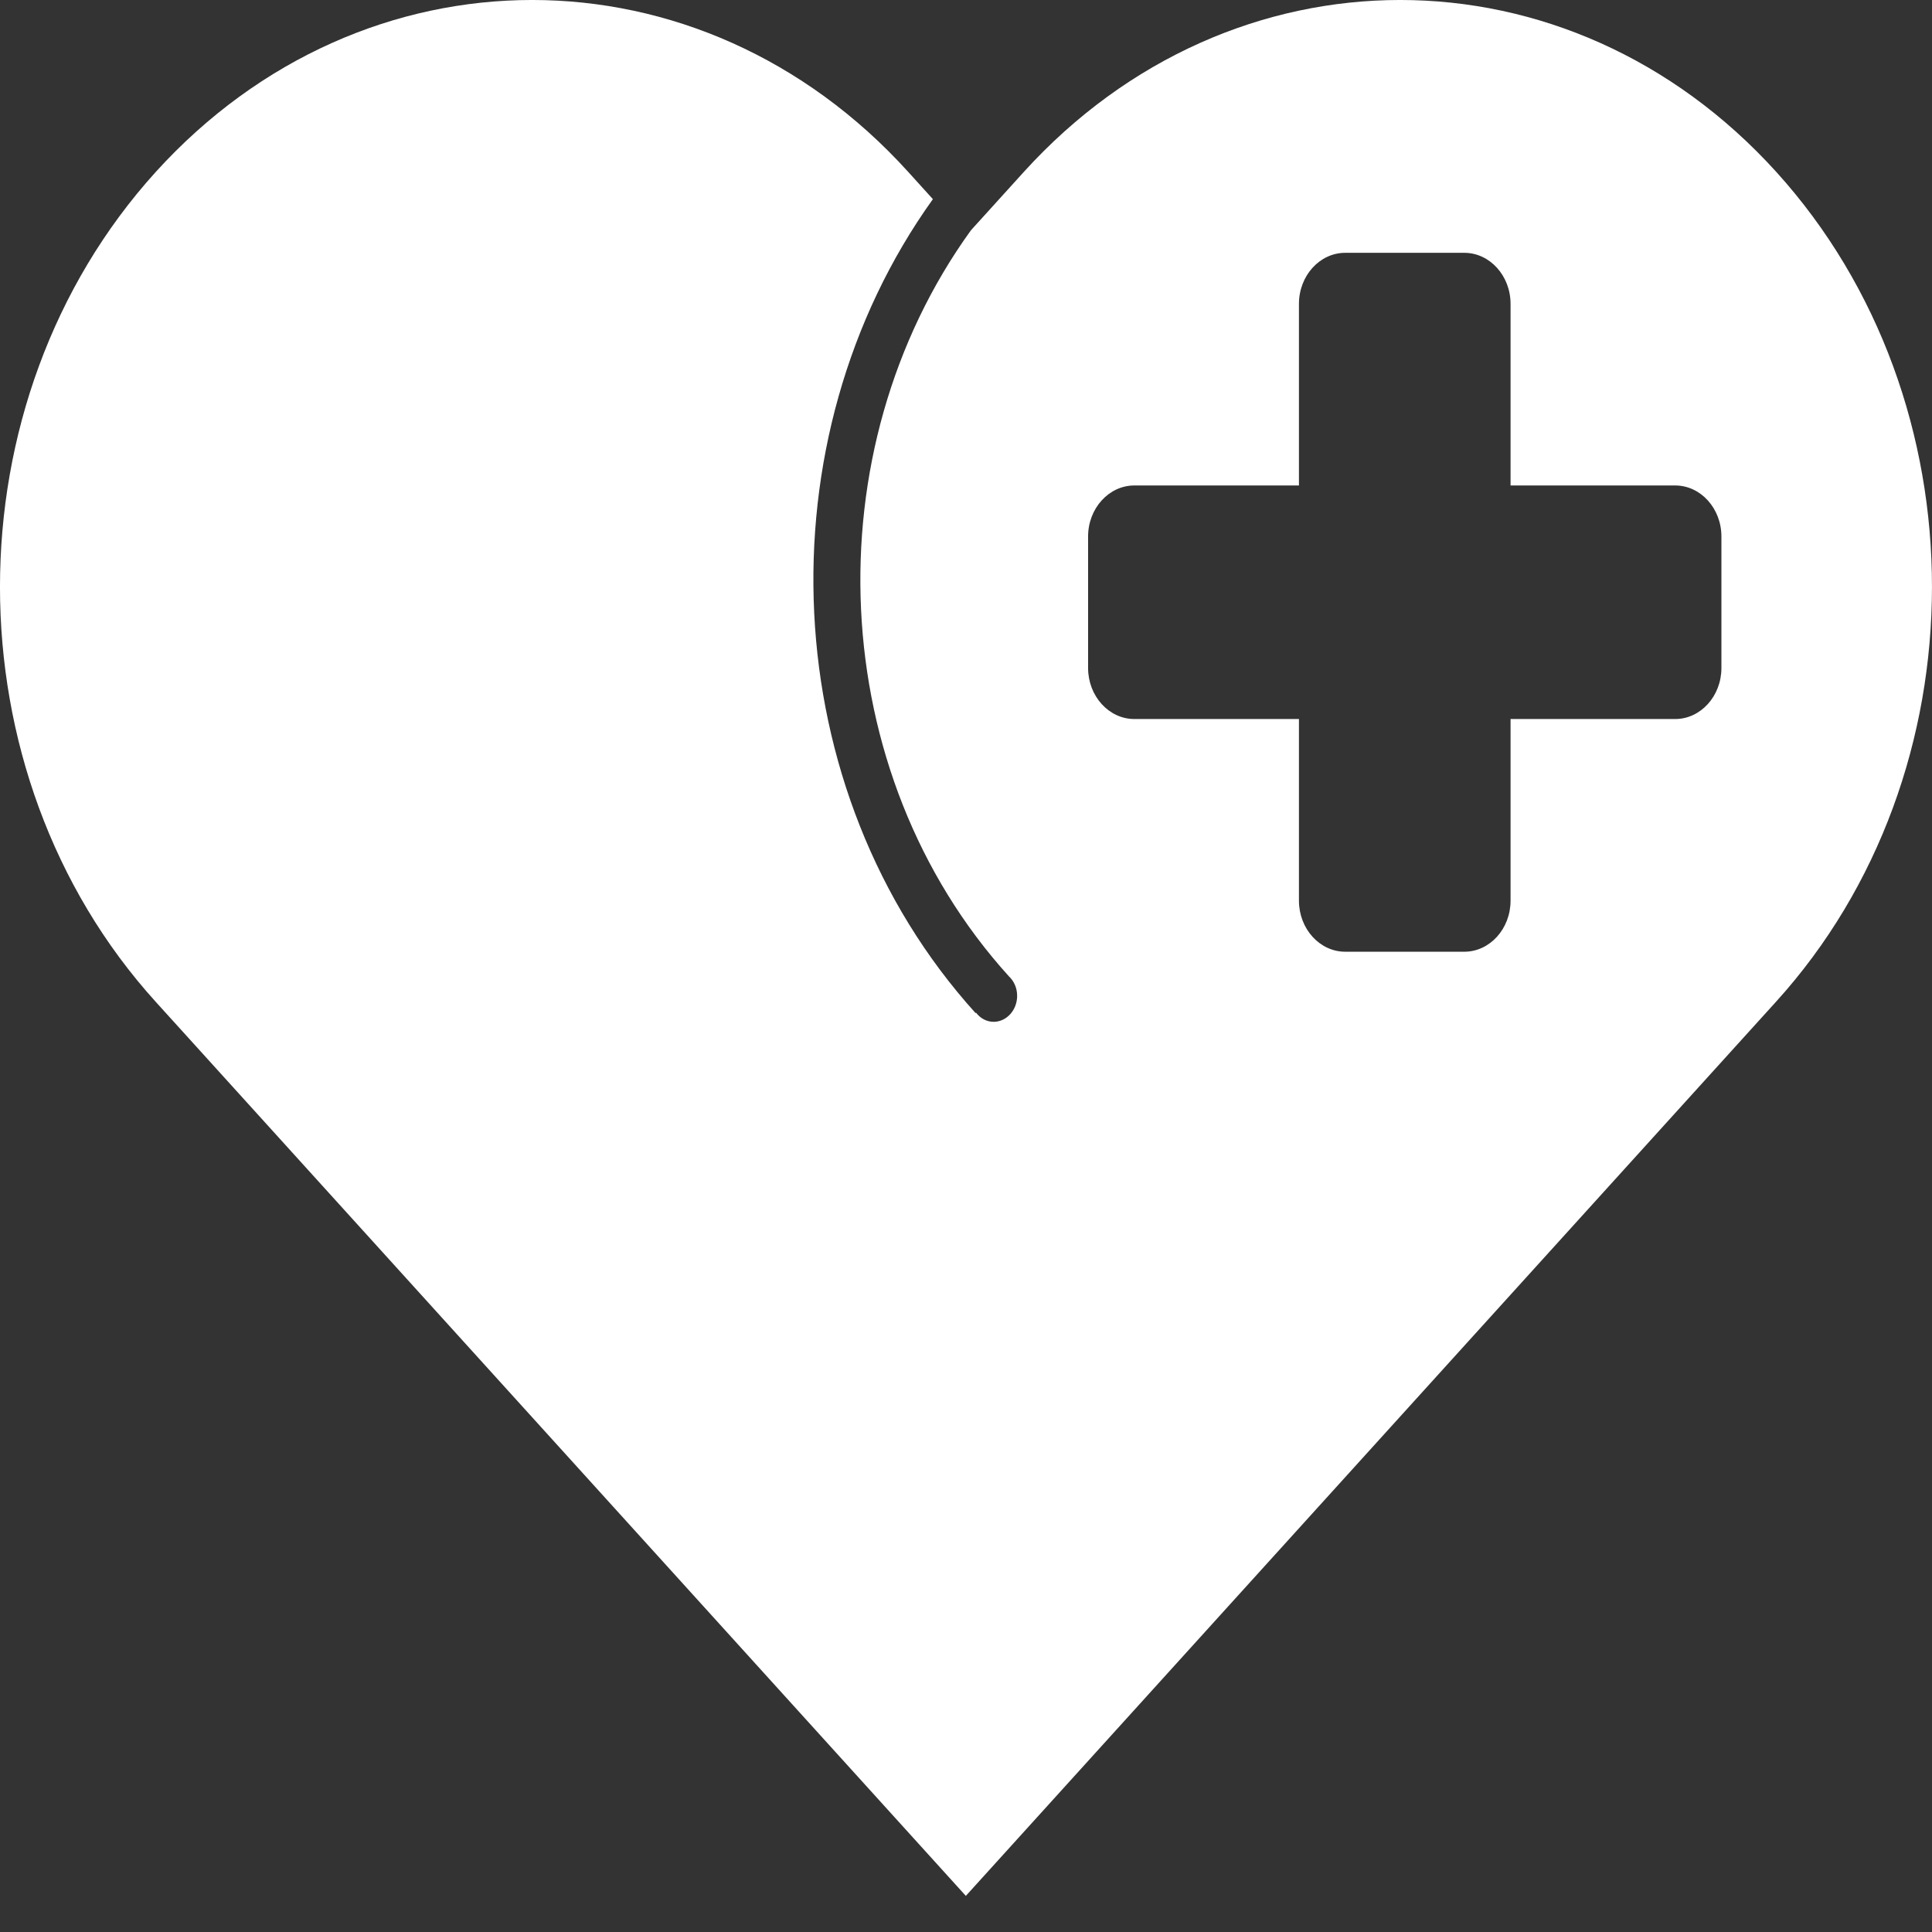 <svg width="36" height="36" viewBox="0 0 36 36" fill="none" xmlns="http://www.w3.org/2000/svg">
<rect x="0" y="0" width="36" height="36" fill="#333333" stroke="none"/>
<path d="M33.098 3.203C29.228 -1.068 22.955 -1.068 19.078 3.203L18.092 4.291C15.127 8.394 15.361 14.398 18.8 18.193C18.895 18.282 18.953 18.411 18.953 18.556C18.953 18.822 18.756 19.04 18.515 19.04C18.384 19.04 18.267 18.975 18.187 18.87L18.179 18.878C14.433 14.736 14.17 8.192 17.383 3.711L16.923 3.203C13.053 -1.068 6.78 -1.068 2.903 3.203C-0.968 7.475 -0.968 14.398 2.903 18.669L17.997 35.327L33.091 18.669C36.968 14.398 36.968 7.475 33.098 3.203ZM32.076 12.447C32.076 12.971 31.689 13.398 31.214 13.398H28.147V16.783C28.147 17.307 27.76 17.734 27.285 17.734H25.066C24.591 17.734 24.204 17.307 24.204 16.783V13.398H21.137C20.662 13.398 20.275 12.971 20.275 12.447V9.997C20.275 9.473 20.662 9.046 21.137 9.046H24.204V5.662C24.204 5.138 24.591 4.711 25.066 4.711H27.285C27.76 4.711 28.147 5.138 28.147 5.662V9.046H31.214C31.689 9.046 32.076 9.473 32.076 9.997V12.447Z" fill="white"/>
</svg>
